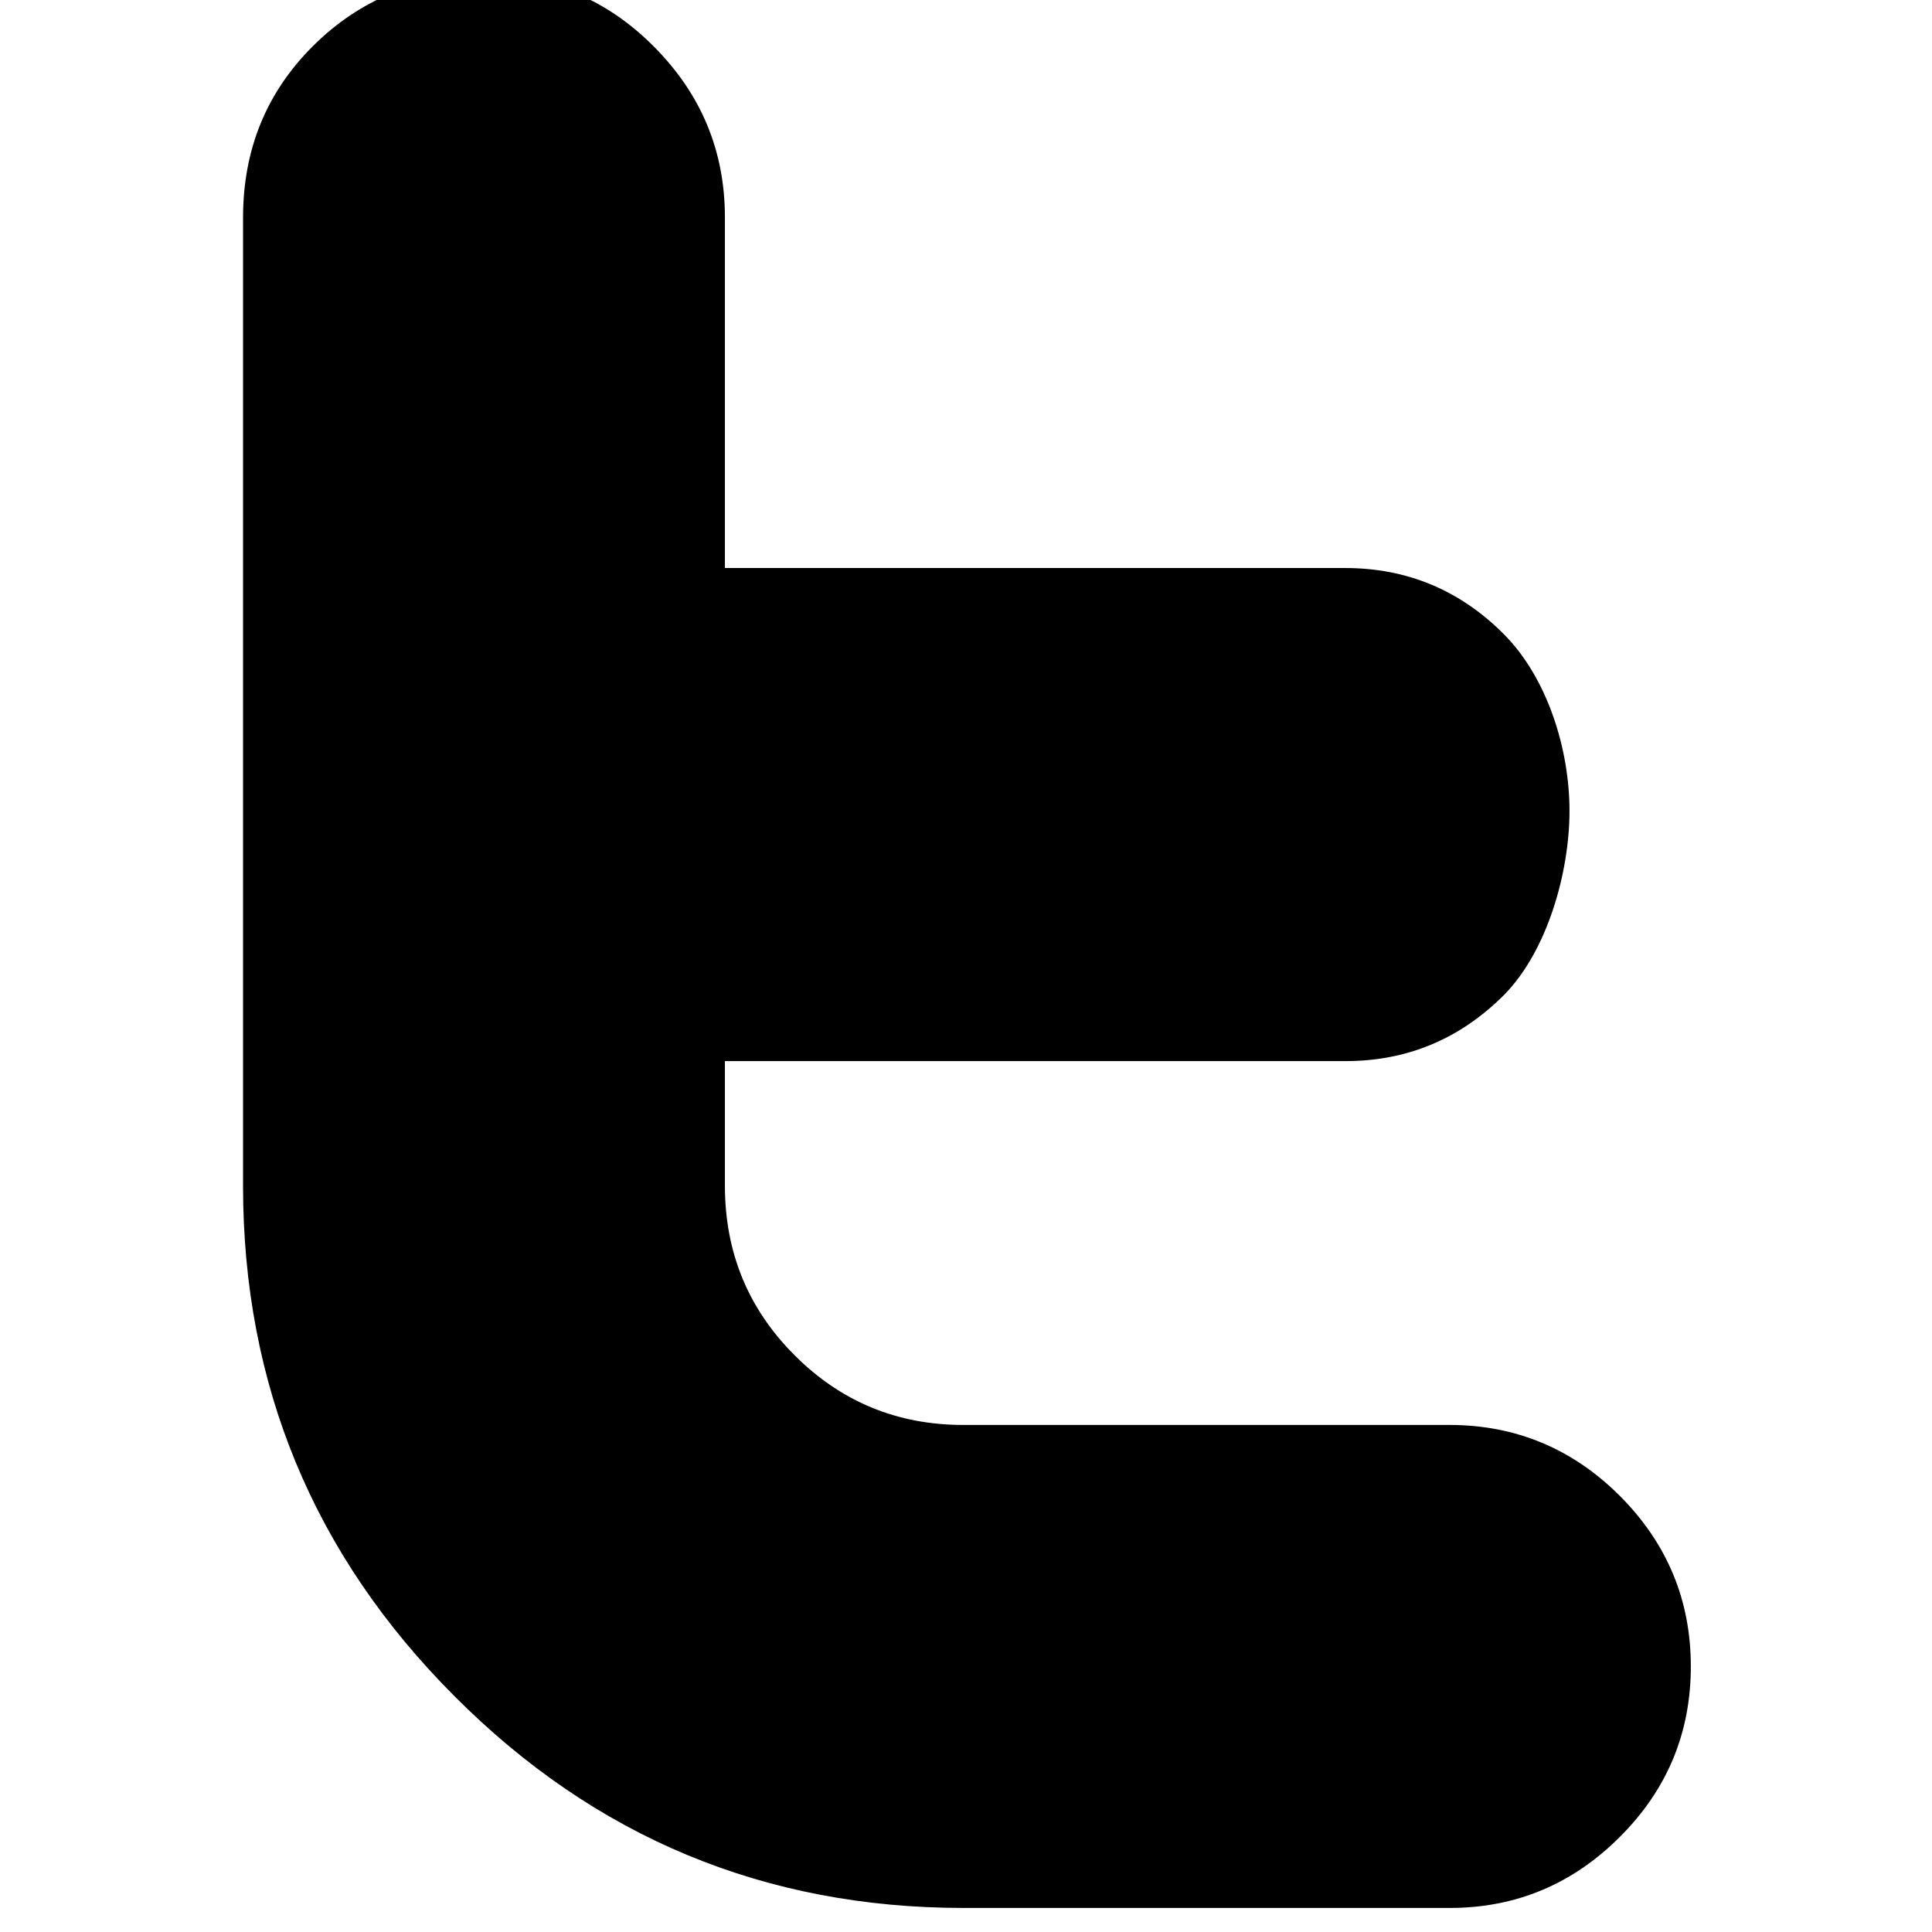 <svg xmlns="http://www.w3.org/2000/svg" viewBox="0 0 512 512"><path d="M384.149 377.627h-128.85c-17.554 0-32.478-6.178-44.77-18.522-12.325-12.341-18.421-27.281-18.421-44.935v-32.969h164.53c16.24 0 30.23-5.846 41.839-17.423 11.624-11.692 17.454-32.665 17.454-48.888 0-16.322-5.83-35.28-17.488-46.922-11.64-11.642-25.665-17.438-41.971-17.438h-164.363v-92.905c0-17.589-6.262-32.629-18.714-45.17-12.399-12.542-27.381-18.854-44.795-18.854-17.904 0-33.144 6.196-45.544 18.488-12.433 12.325-18.646 27.514-18.646 45.603v256.545c0 52.764 18.646 97.819 55.971 135.209 37.341 37.509 82.353 56.179 135.001 56.179h128.814c17.524 0 32.578-6.296 45.103-18.853 12.526-12.491 18.788-27.582 18.788-45.137 0-17.572-6.262-32.611-18.788-45.187-12.524-12.524-27.615-18.822-45.151-18.822z"/></svg>
